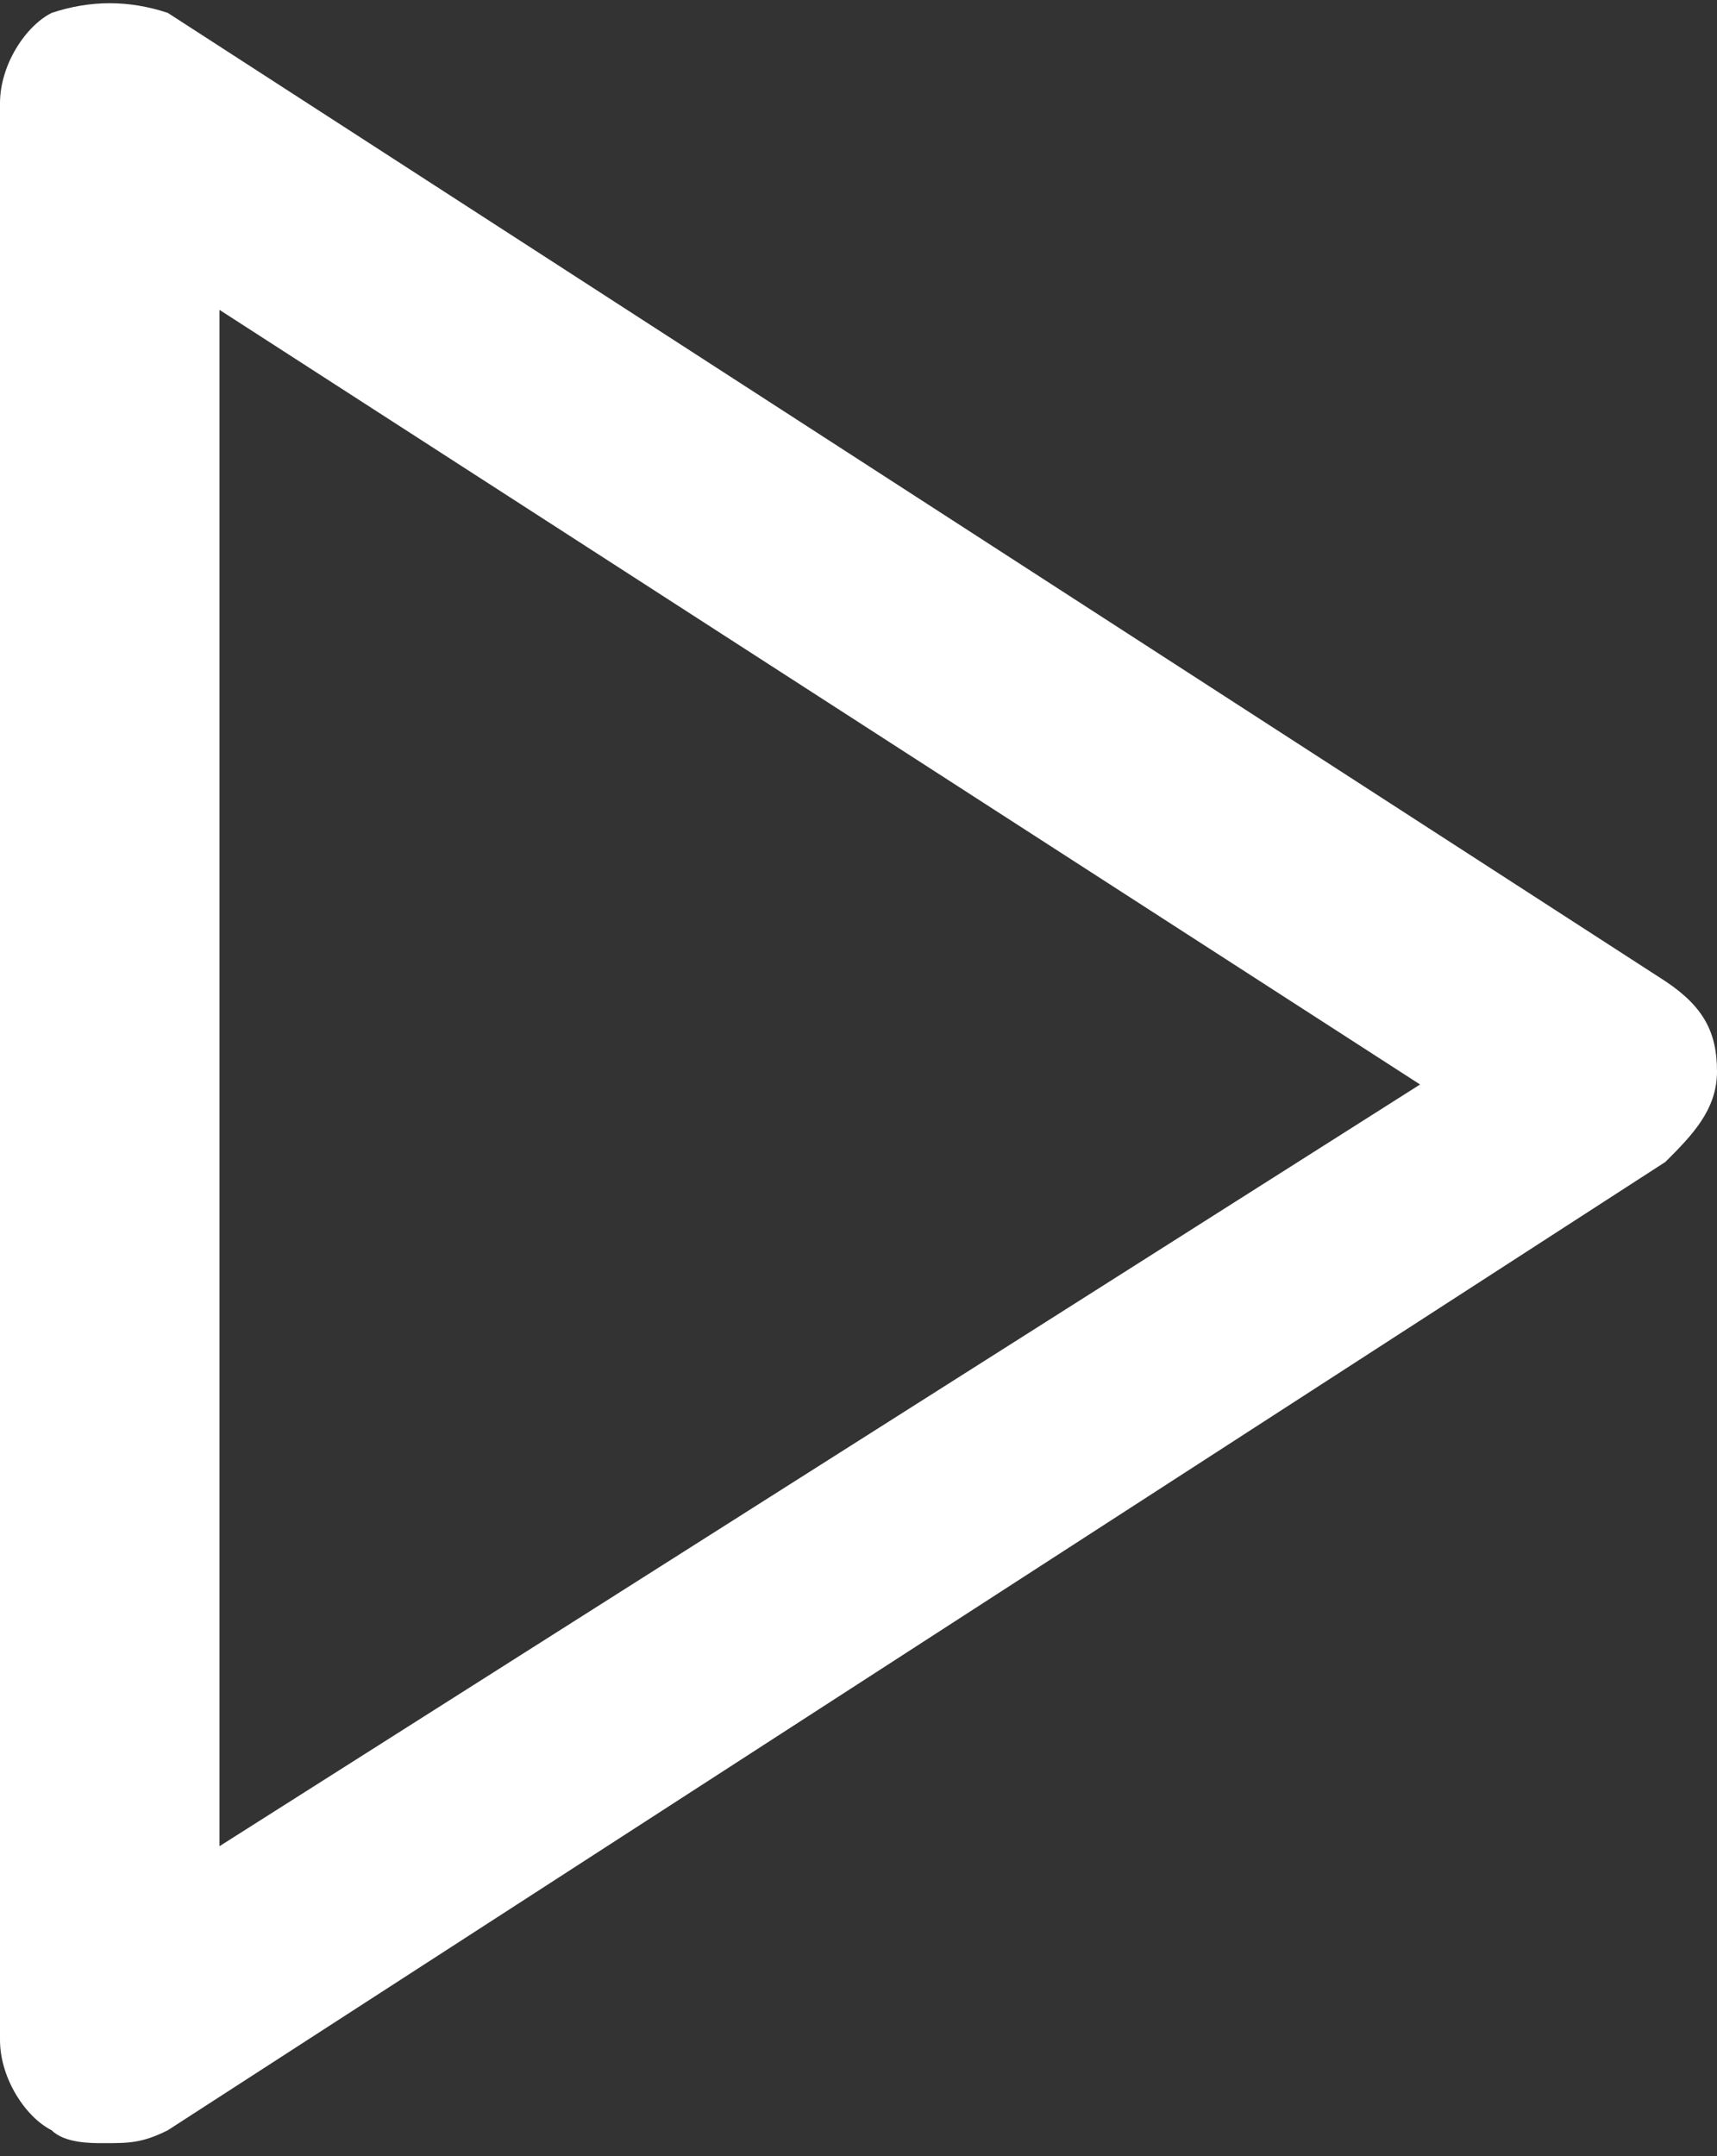 <?xml version="1.0" encoding="utf-8"?>
<!-- Generator: Adobe Illustrator 24.1.0, SVG Export Plug-In . SVG Version: 6.00 Build 0)  -->
<svg version="1.1" id="Слой_1" xmlns="http://www.w3.org/2000/svg" xmlns:xlink="http://www.w3.org/1999/xlink" x="0px" y="0px"
	 viewBox="0 0 13.3 16.7" style="enable-background:new 0 0 13.3 16.7;" xml:space="preserve">
<rect x="0" y="0" width="13.3" height="16.7" fill="#333333" stroke="none"/>
<style type="text/css">
	.st0{fill:#FFFFFF;}
</style>
<path class="st0" d="M12.9,7.6L1.3,0.1C1,0,0.7,0,0.4,0.1C0.2,0.2,0,0.5,0,0.8v15c0,0.3,0.2,0.6,0.4,0.7c0.1,0.1,0.3,0.1,0.4,0.1
	c0.2,0,0.3,0,0.5-0.1L12.9,9c0.2-0.2,0.4-0.4,0.4-0.7C13.3,8,13.2,7.8,12.9,7.6z M1.7,14.3V2.4l9.3,6L1.7,14.3z"/>
</svg>
